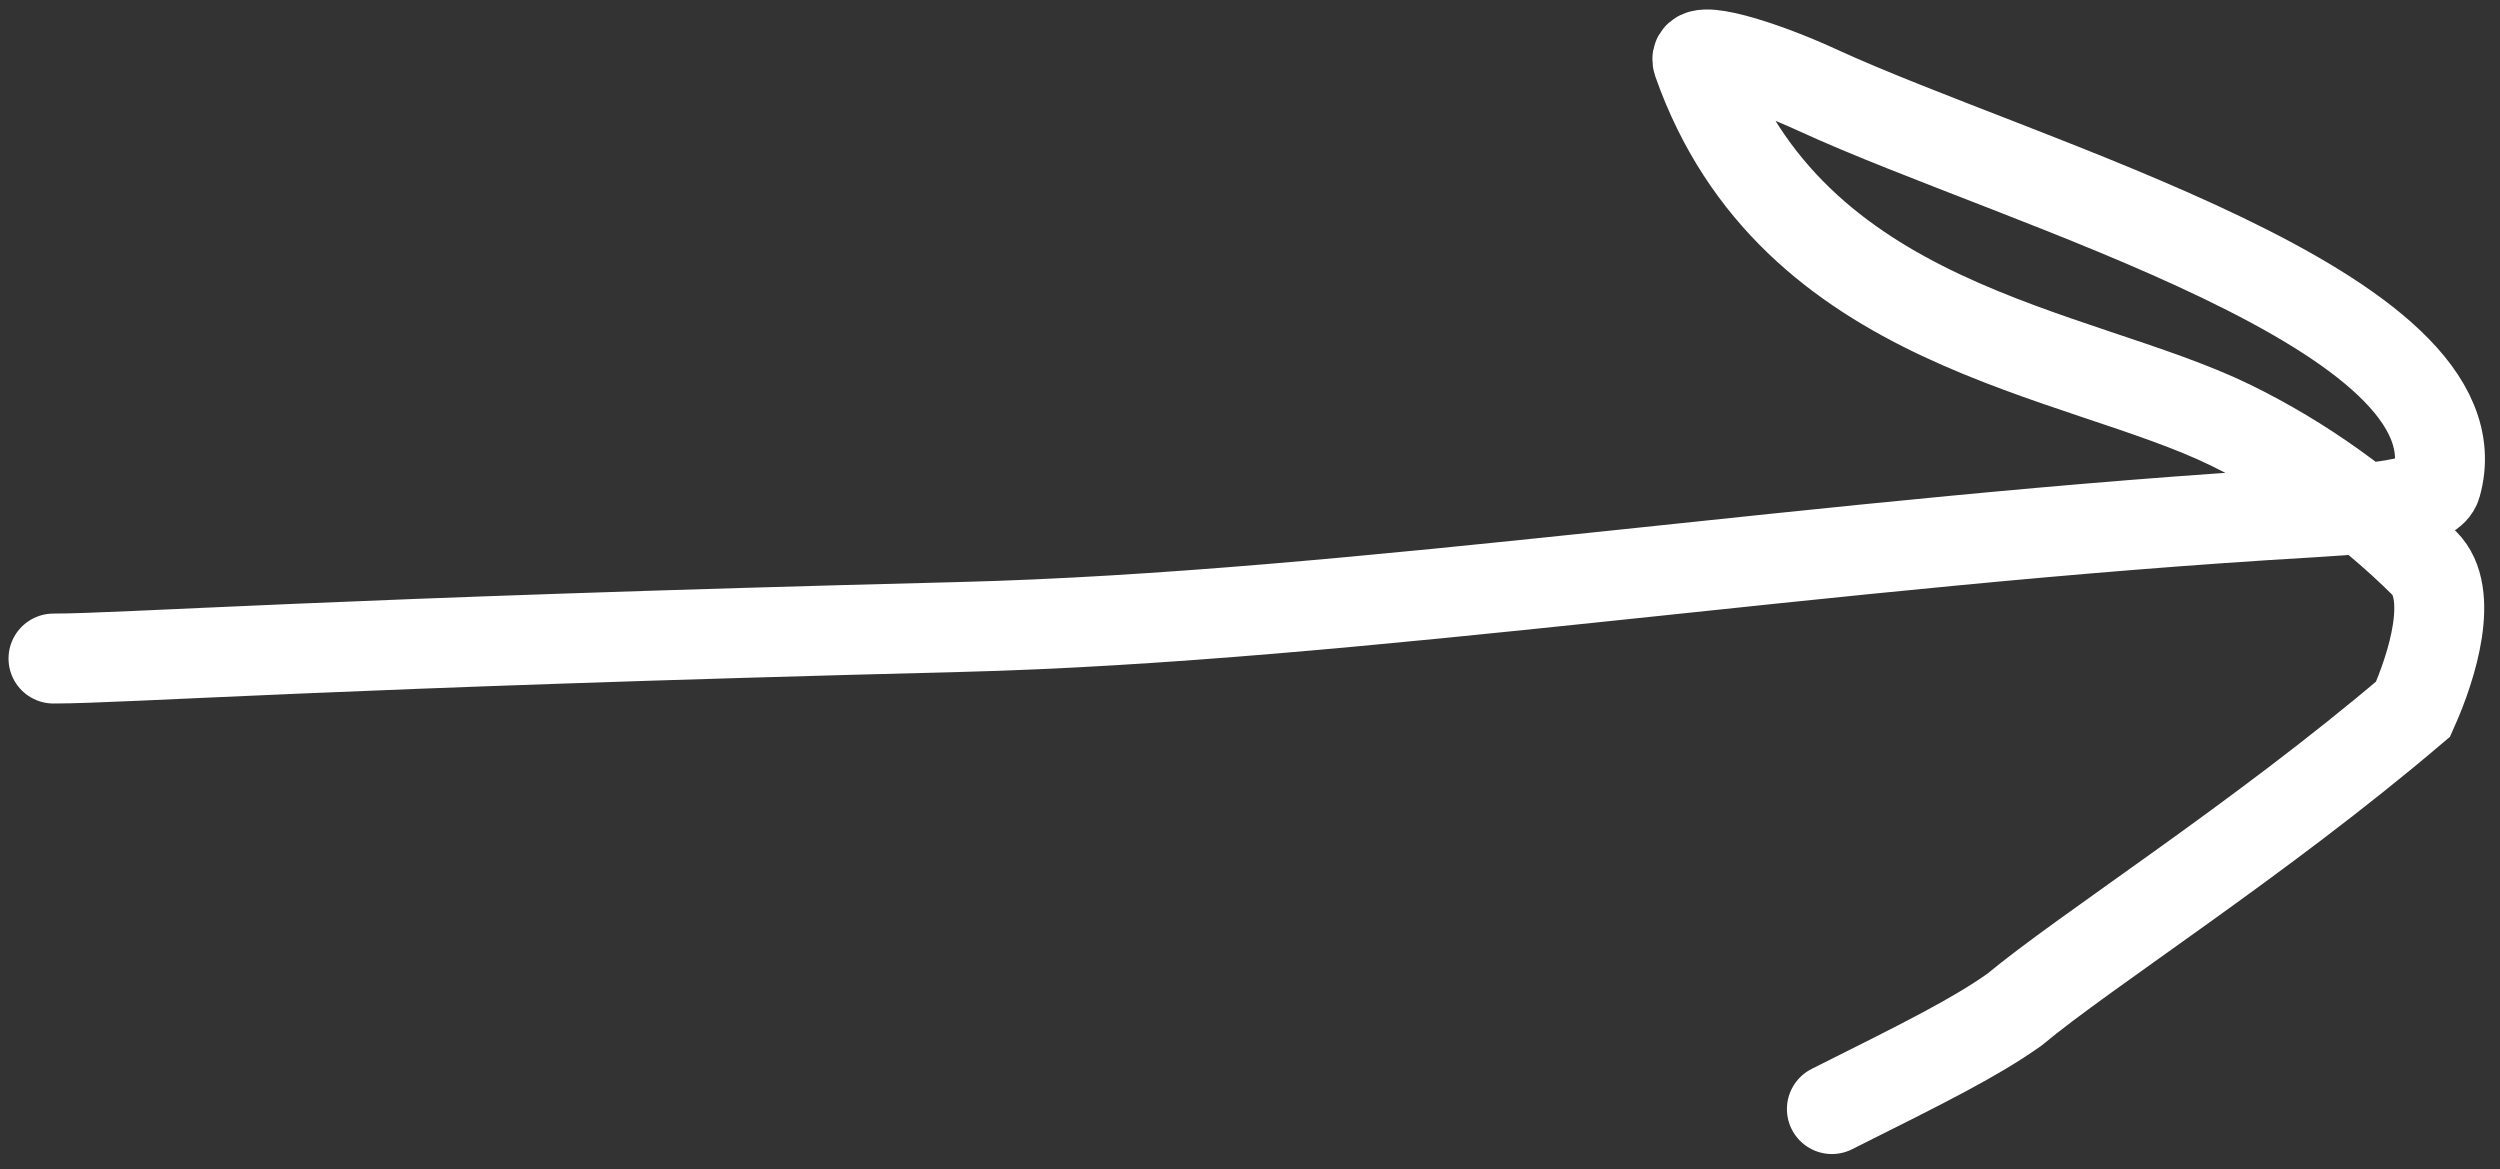 <svg width="139" height="65" viewBox="0 0 139 65" fill="none" xmlns="http://www.w3.org/2000/svg">
<rect x="0" y="0" width="139" height="65" fill="#333333" stroke="none"/>
<path d="M2.974 36.615C6.903 36.615 18.294 35.744 53.369 34.861C75.548 34.303 101.668 30.049 128.583 28.487C133.03 28.229 135.208 27.834 135.458 26.957C138.218 17.298 112.479 10.273 101.015 4.993C97.971 3.591 94.021 2.363 94.397 3.431C99.624 18.286 115.432 19.449 124.015 23.635C128.005 25.581 131.714 28.256 134.792 31.315C136.472 32.983 135.26 36.984 134.166 39.429C125.623 46.7 115.933 52.857 111.991 56.146C109.789 57.696 107.179 59.001 101.853 61.664" stroke="white" stroke-width="5" stroke-linecap="round"/>
</svg>
